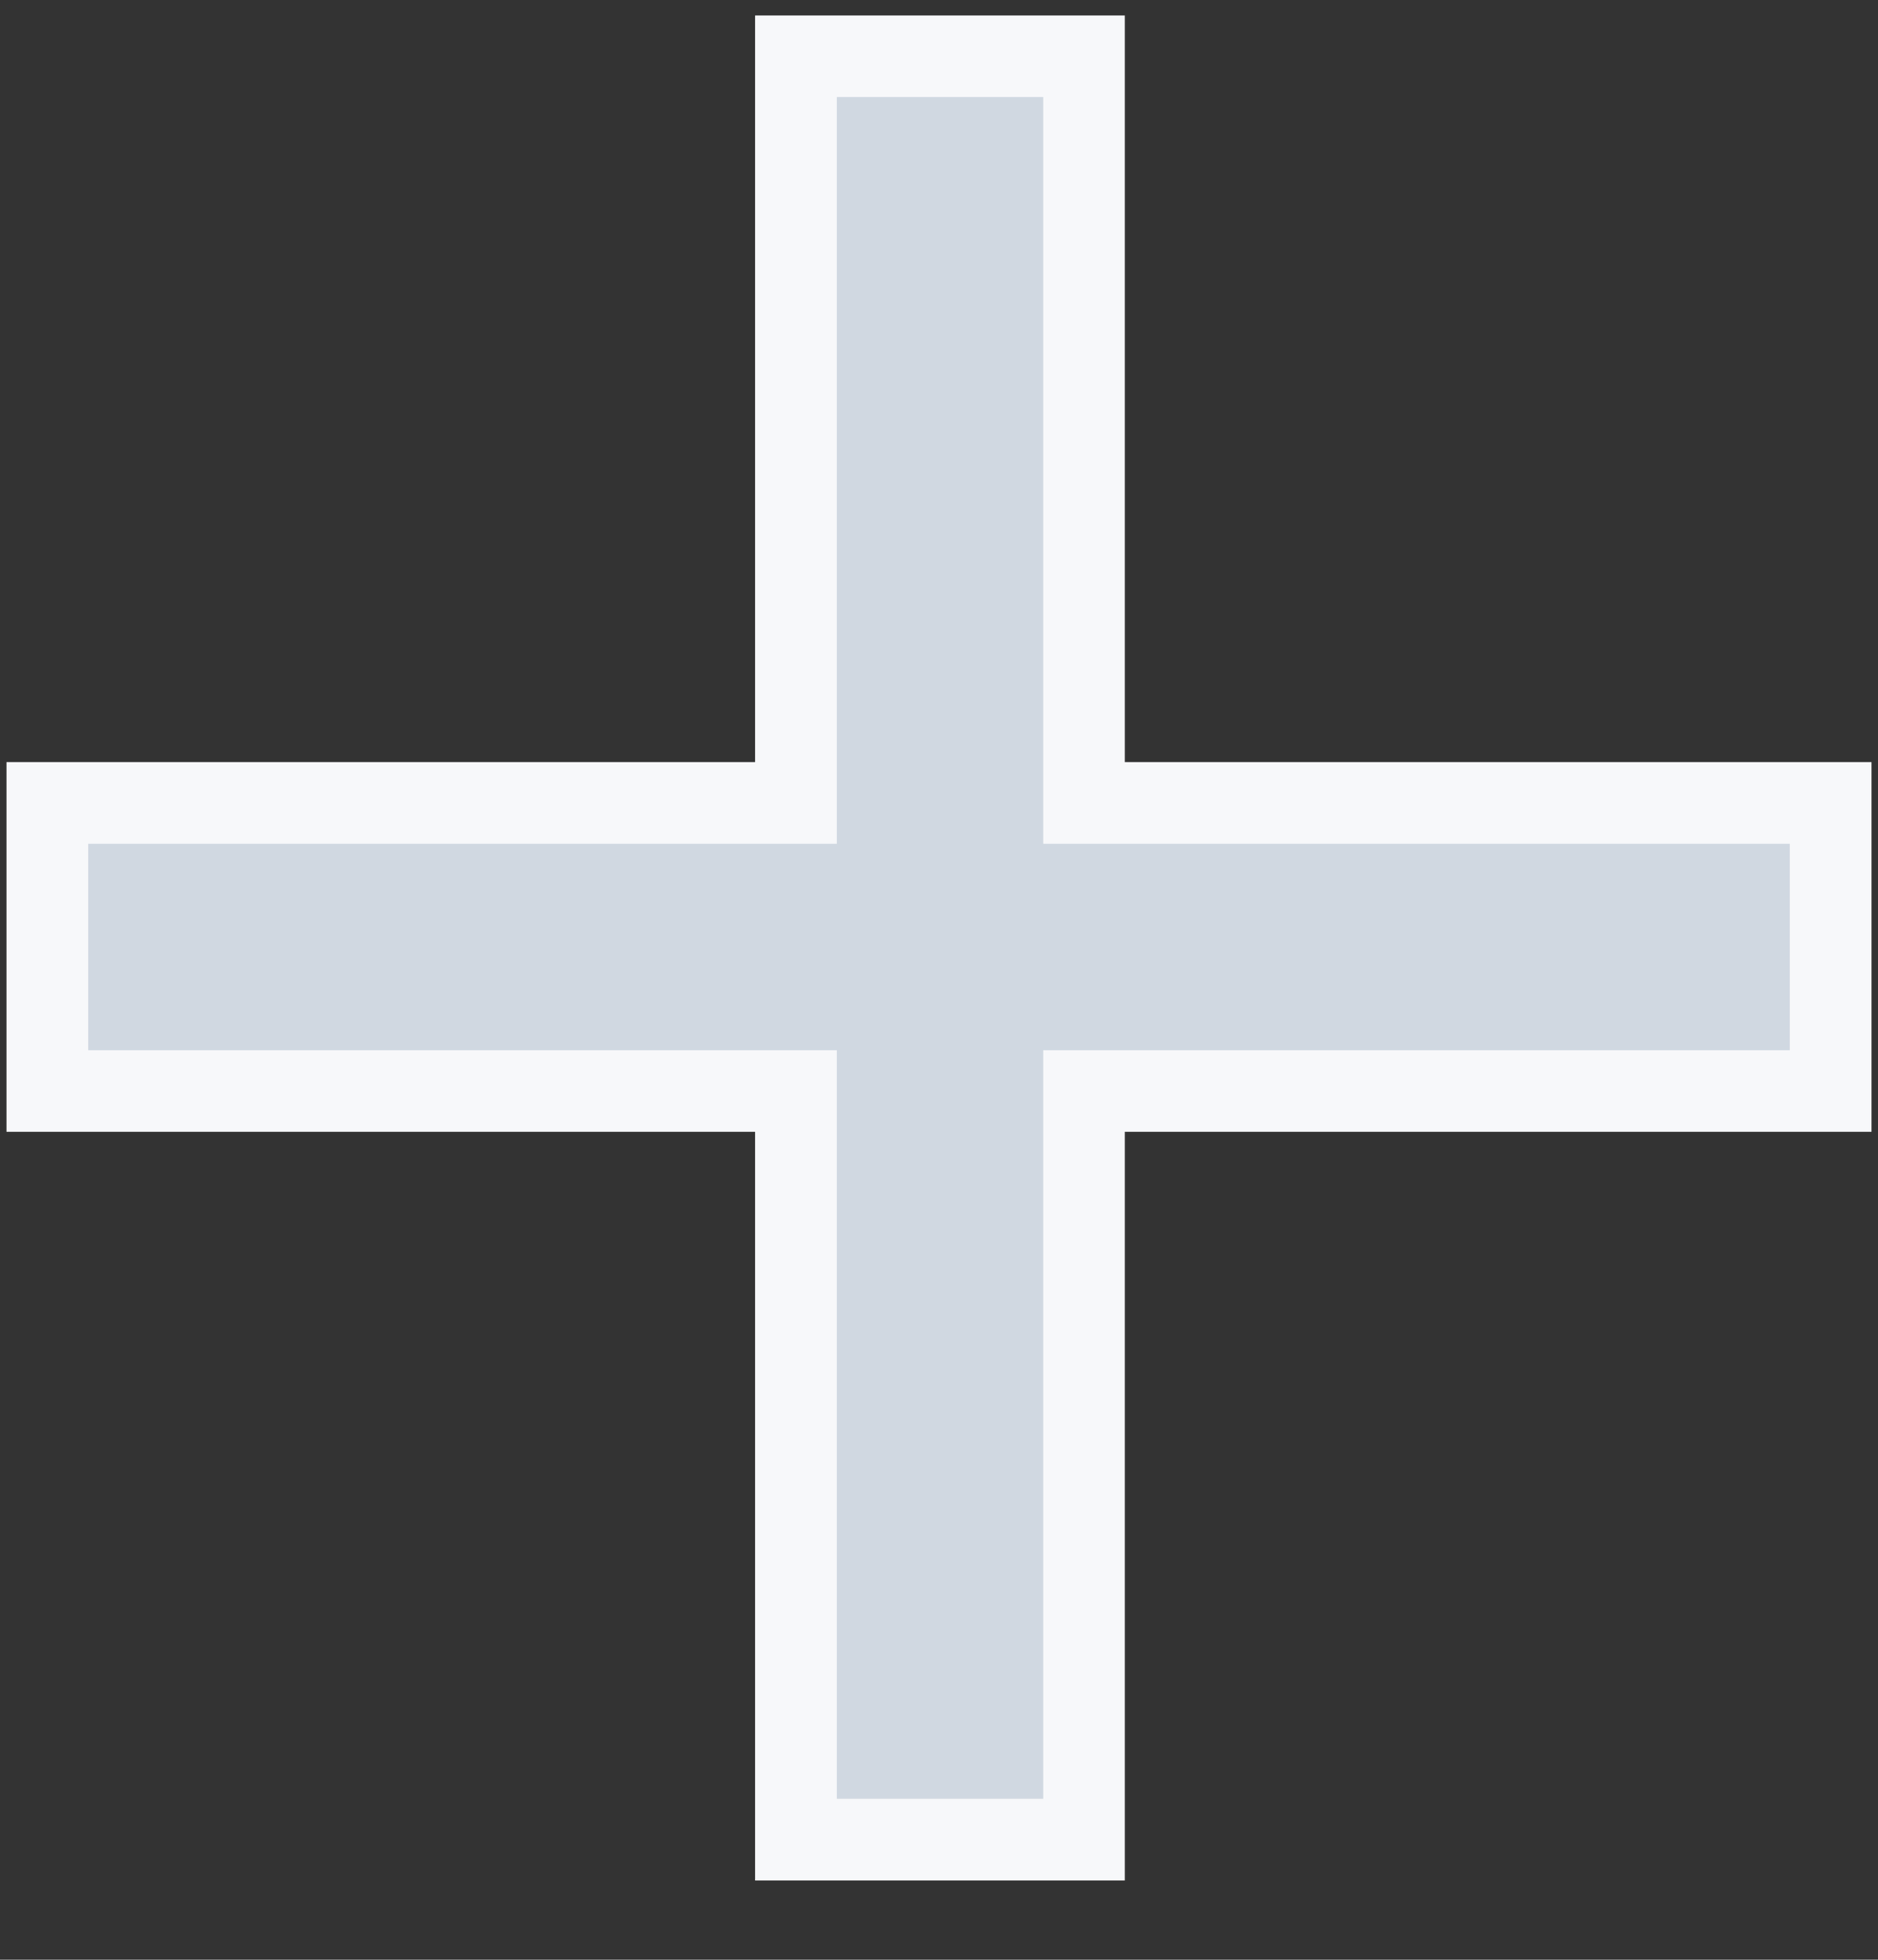 <?xml version="1.0" encoding="UTF-8"?> <svg xmlns="http://www.w3.org/2000/svg" width="23" height="24" viewBox="0 0 23 24" fill="none"><rect x="0" y="0" width="23" height="24" fill="#333333" stroke="none"/><path d="M9.748 22.529V13.361H0.58V9.833H9.748V0.689H13.276V9.833H22.42V13.361H13.276V22.529H9.748Z" fill="#D0D8E1" stroke="#F7F8FA"></path></svg> 